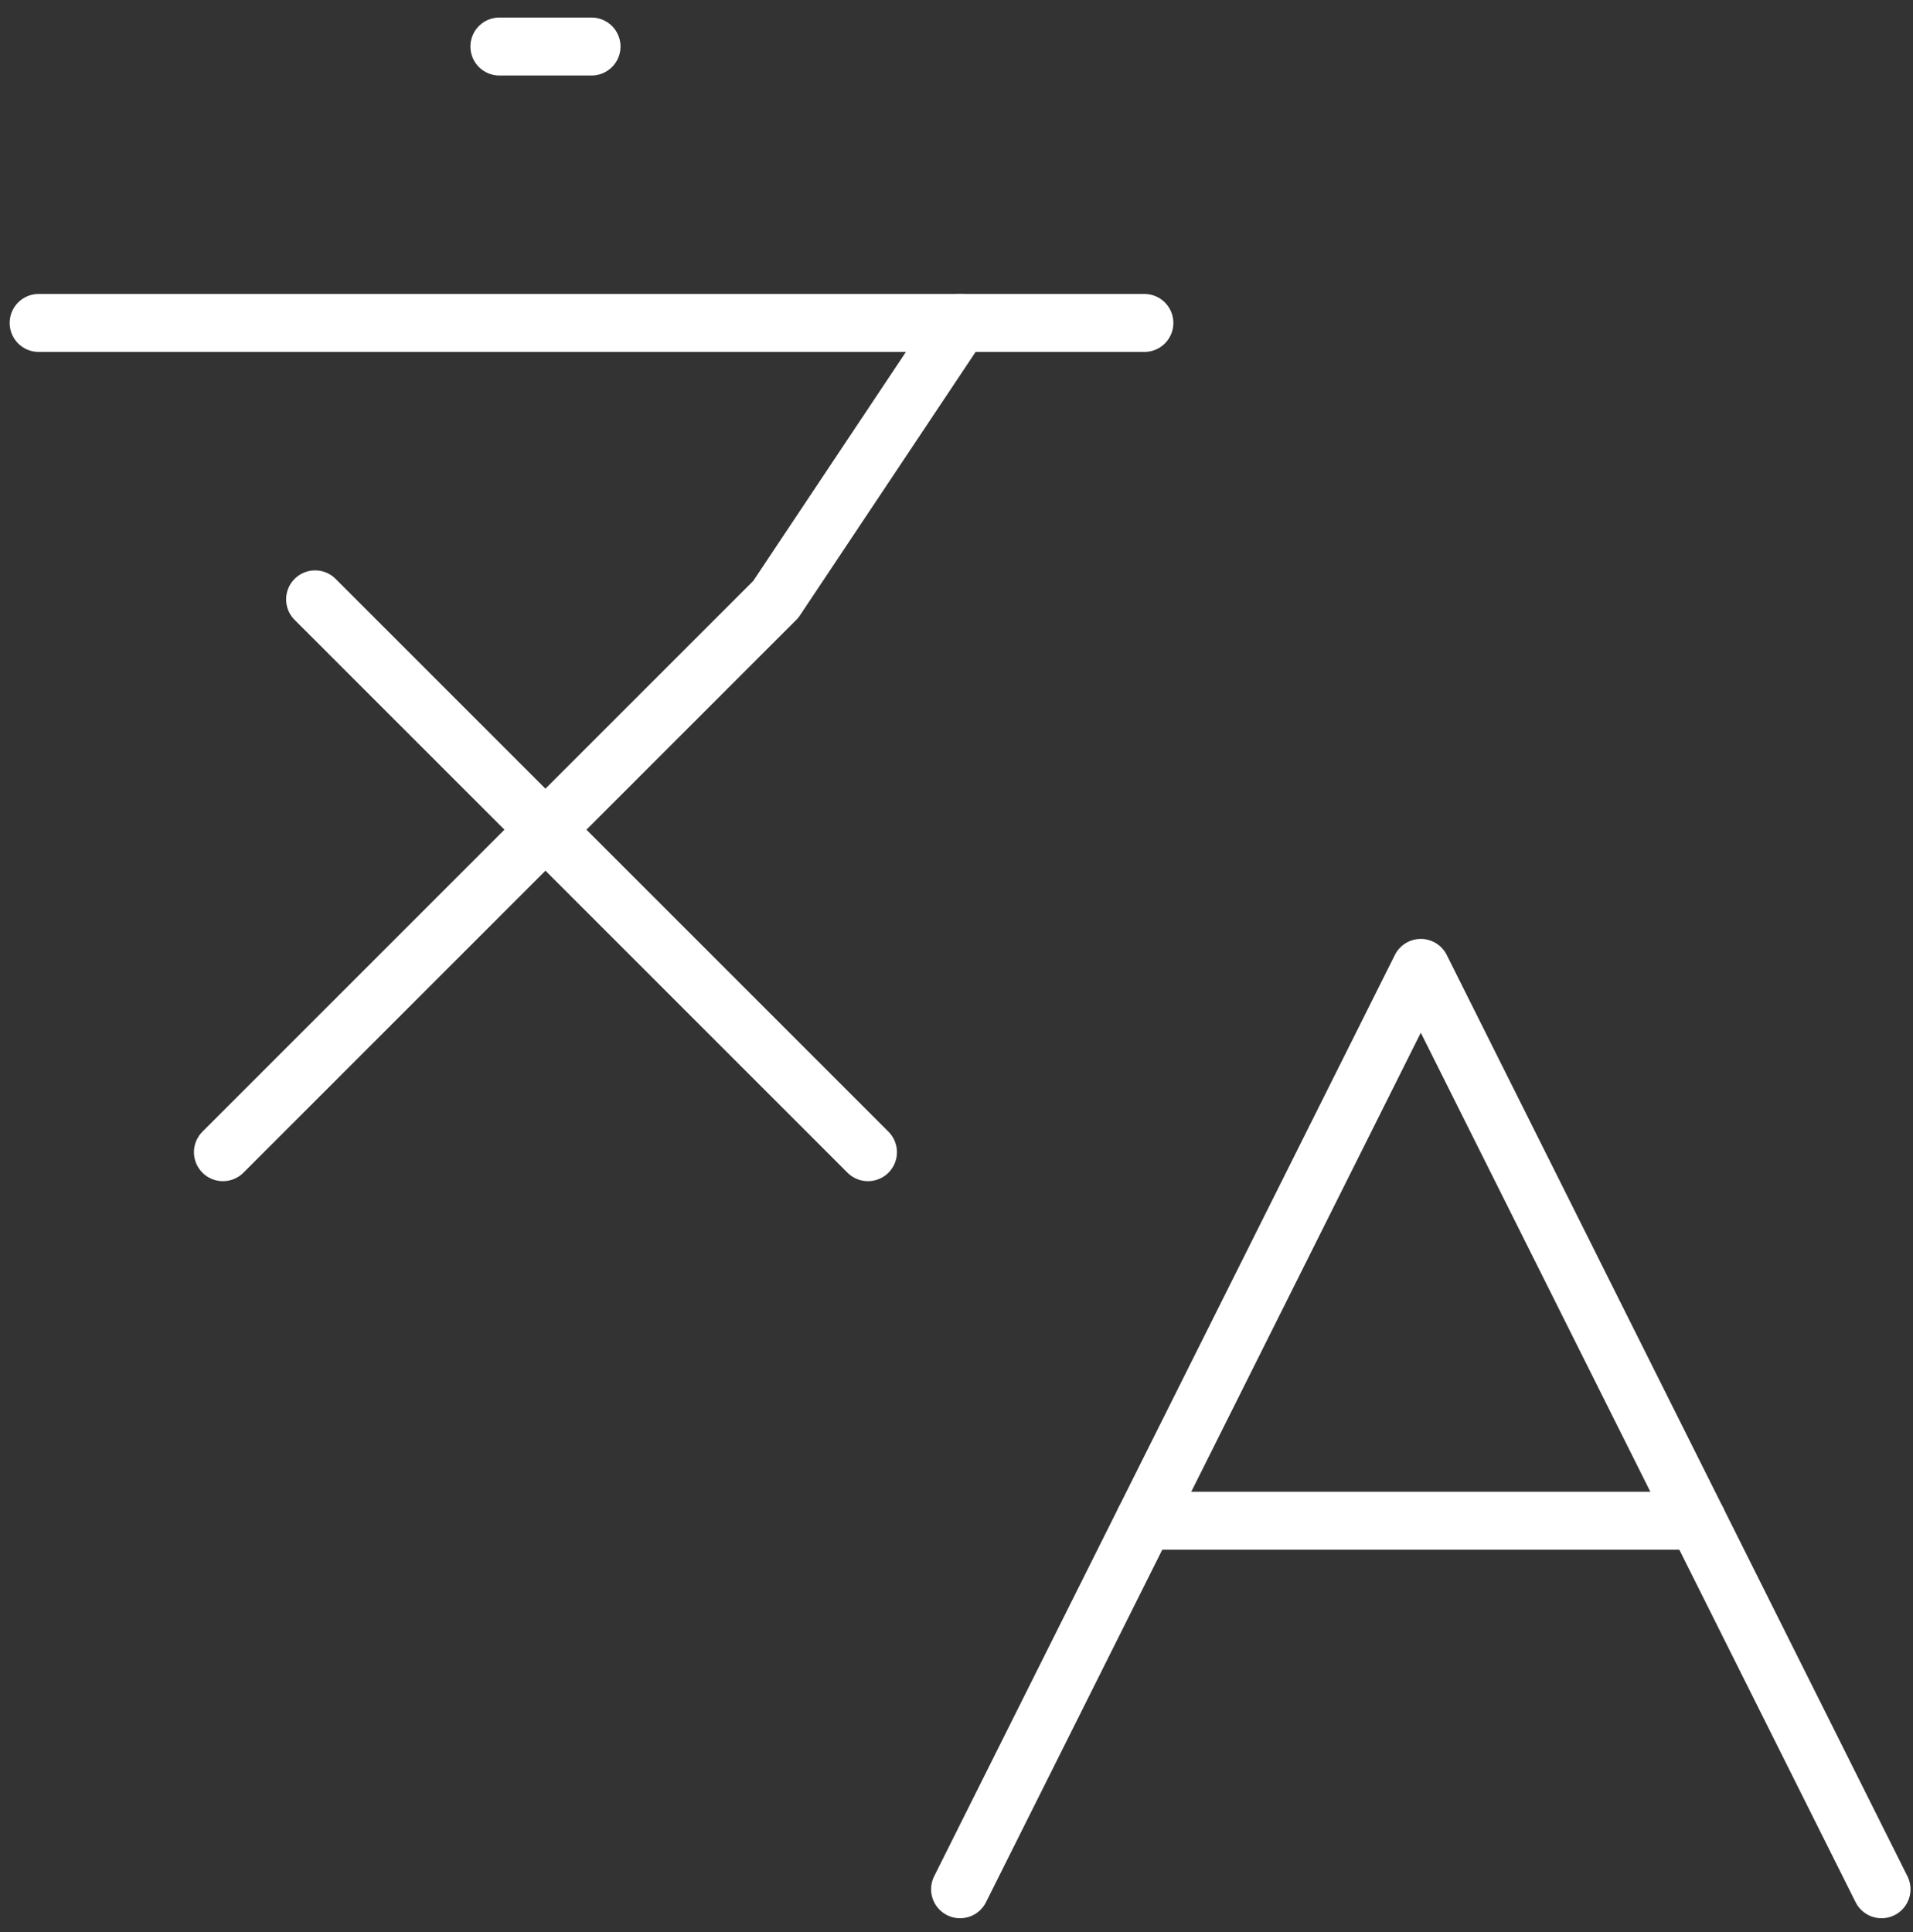 <svg width="99" height="100" viewBox="0 0 99 100" fill="none" xmlns="http://www.w3.org/2000/svg">
<rect x="0" y="0" width="99" height="100" fill="#333333" stroke="none"/>
<path d="M16.307 31.02L44.918 59.631" stroke="white" stroke-width="3" stroke-linecap="round" stroke-linejoin="round"/>
<path d="M11.537 59.631L40.148 31.02L49.686 16.714" stroke="white" stroke-width="3" stroke-linecap="round" stroke-linejoin="round"/>
<path d="M2 16.714H59.223" stroke="white" stroke-width="3" stroke-linecap="round" stroke-linejoin="round"/>
<path d="M25.844 2.408H30.612" stroke="white" stroke-width="3" stroke-linecap="round" stroke-linejoin="round"/>
<path d="M97.371 97.778L73.528 50.093L49.685 97.778" stroke="white" stroke-width="3" stroke-linecap="round" stroke-linejoin="round"/>
<path d="M59.223 78.704H87.834" stroke="white" stroke-width="3" stroke-linecap="round" stroke-linejoin="round"/>
</svg>
